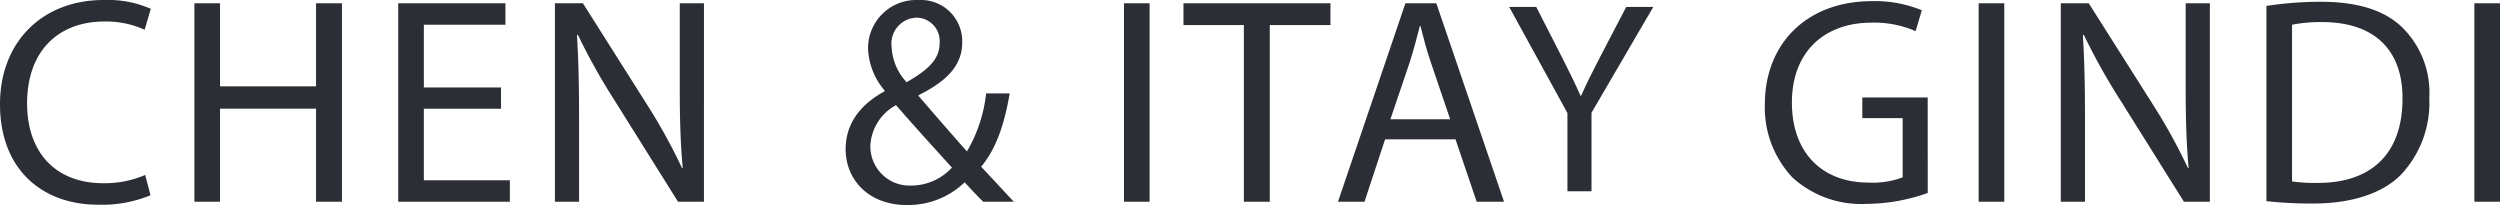 <svg xmlns="http://www.w3.org/2000/svg" width="237.658" height="19.488" viewBox="0 0 237.658 19.488">
  <g id="Group_301" data-name="Group 301" transform="translate(-357.008 -894.404)">
    <path id="Path_184" data-name="Path 184" d="M14.812-2.548a9.751,9.751,0,0,1-3.976.784c-4.592,0-7.252-2.968-7.252-7.588,0-4.956,2.94-7.784,7.364-7.784a8.873,8.873,0,0,1,3.808.784l.588-1.988a10.116,10.116,0,0,0-4.48-.84c-5.852,0-9.856,4-9.856,9.912,0,6.188,4,9.548,9.324,9.548a12.092,12.092,0,0,0,4.984-.9Zm4.676-16.324V0h2.436V-8.848h9.128V0h2.464V-18.872H31.052v7.9H21.924v-7.9Zm29.148,8.008H41.3v-5.964h7.756v-2.044H38.864V0H49.476V-2.044H41.3v-6.8h7.336ZM56.056,0V-8.064c0-3.136-.056-5.4-.2-7.784l.084-.028a59.9,59.9,0,0,0,3.528,6.3L65.464,0h2.464V-18.872h-2.3v7.9c0,2.94.056,5.236.28,7.756l-.056.028a53.422,53.422,0,0,0-3.388-6.132L56.42-18.872H53.76V0Z" transform="translate(356 913.584)" fill="#2b2e34"></path>
    <path id="Path_185" data-name="Path 185" transform="translate(429.504 908.584)" fill="#2b2e34"></path>
    <path id="Path_186" data-name="Path 186" d="M16.856,0c-1.12-1.2-2.1-2.268-3.108-3.332,1.4-1.652,2.212-4,2.716-6.972h-2.24A13.838,13.838,0,0,1,12.4-4.788c-1.2-1.344-3-3.416-4.592-5.264v-.084c3-1.484,4.144-3.052,4.144-5.04a3.927,3.927,0,0,0-4.172-4A4.578,4.578,0,0,0,3-14.532a6.484,6.484,0,0,0,1.568,3.948v.084C2.408-9.324.868-7.56.868-4.984.868-2.156,3,.308,6.664.308A7.733,7.733,0,0,0,12.18-1.848c.728.784,1.232,1.316,1.764,1.848ZM7.084-1.54A3.723,3.723,0,0,1,3.22-5.348,4.638,4.638,0,0,1,5.656-9.184c2.1,2.408,4.2,4.7,5.32,5.936A5.273,5.273,0,0,1,7.084-1.54ZM7.616-17.5A2.222,2.222,0,0,1,9.8-15.064c0,1.6-1.232,2.6-3.136,3.7a5.292,5.292,0,0,1-1.428-3.388A2.457,2.457,0,0,1,7.616-17.5Z" transform="translate(436.529 913.584)" fill="#2b2e34"></path>
    <path id="Path_187" data-name="Path 187" d="M9.184-18.872V0H11.62V-18.872ZM20.58,0h2.464V-16.8h5.768v-2.072H14.84V-16.8h5.74Z" transform="translate(454.673 913.584)" fill="#2b2e34"></path>
    <path id="Path_188" data-name="Path 188" d="M11.872-5.936,13.888,0h2.6l-6.44-18.872H7.112L.7,0H3.22L5.18-5.936ZM5.684-7.84,7.532-13.3c.364-1.148.672-2.3.952-3.416H8.54c.28,1.092.56,2.212.98,3.444L11.368-7.84Z" transform="translate(483.5 913.584)" fill="#2b2e34"></path>
    <path id="Path_189" data-name="Path 189" d="M8.164,0V-7.462L14.04-17.524H11.466L8.944-12.688c-.676,1.326-1.274,2.47-1.768,3.614H7.124c-.546-1.222-1.066-2.288-1.742-3.614l-2.47-4.836H.338L5.876-7.436V0Z" transform="translate(500.137 912.584)" fill="#2b2e34"></path>
    <path id="Path_190" data-name="Path 190" d="M23.548-9.912H17.332v1.96h3.836v5.628a7.944,7.944,0,0,1-3.248.5c-4.4,0-7.28-2.828-7.28-7.616,0-4.732,3-7.588,7.588-7.588a9.782,9.782,0,0,1,4.172.812l.588-1.988a11.667,11.667,0,0,0-4.7-.868c-6.328,0-10.192,4.116-10.22,9.744A9.708,9.708,0,0,0,10.7-2.3,9.7,9.7,0,0,0,17.752.2a17.582,17.582,0,0,0,5.8-1.036Zm4.844-8.96V0h2.436V-18.872ZM38.5,0V-8.064c0-3.136-.056-5.4-.2-7.784l.084-.028a59.9,59.9,0,0,0,3.528,6.3L47.908,0h2.464V-18.872h-2.3v7.9c0,2.94.056,5.236.28,7.756l-.056.028a53.421,53.421,0,0,0-3.388-6.132l-6.048-9.548H36.2V0ZM55.748-.056a39.319,39.319,0,0,0,4.424.224c3.668,0,6.58-.952,8.344-2.716a9.981,9.981,0,0,0,2.716-7.336,8.692,8.692,0,0,0-2.66-6.776c-1.652-1.54-4.144-2.352-7.644-2.352a34.892,34.892,0,0,0-5.18.392Zm2.436-16.772a13.841,13.841,0,0,1,2.856-.252c5.152,0,7.672,2.828,7.644,7.28,0,5.1-2.828,8.008-8.036,8.008a15.383,15.383,0,0,1-2.464-.14Zm17.332-2.044V0h2.436V-18.872Z" transform="translate(516.713 913.584)" fill="#2b2e34"></path>
  </g>
</svg>
